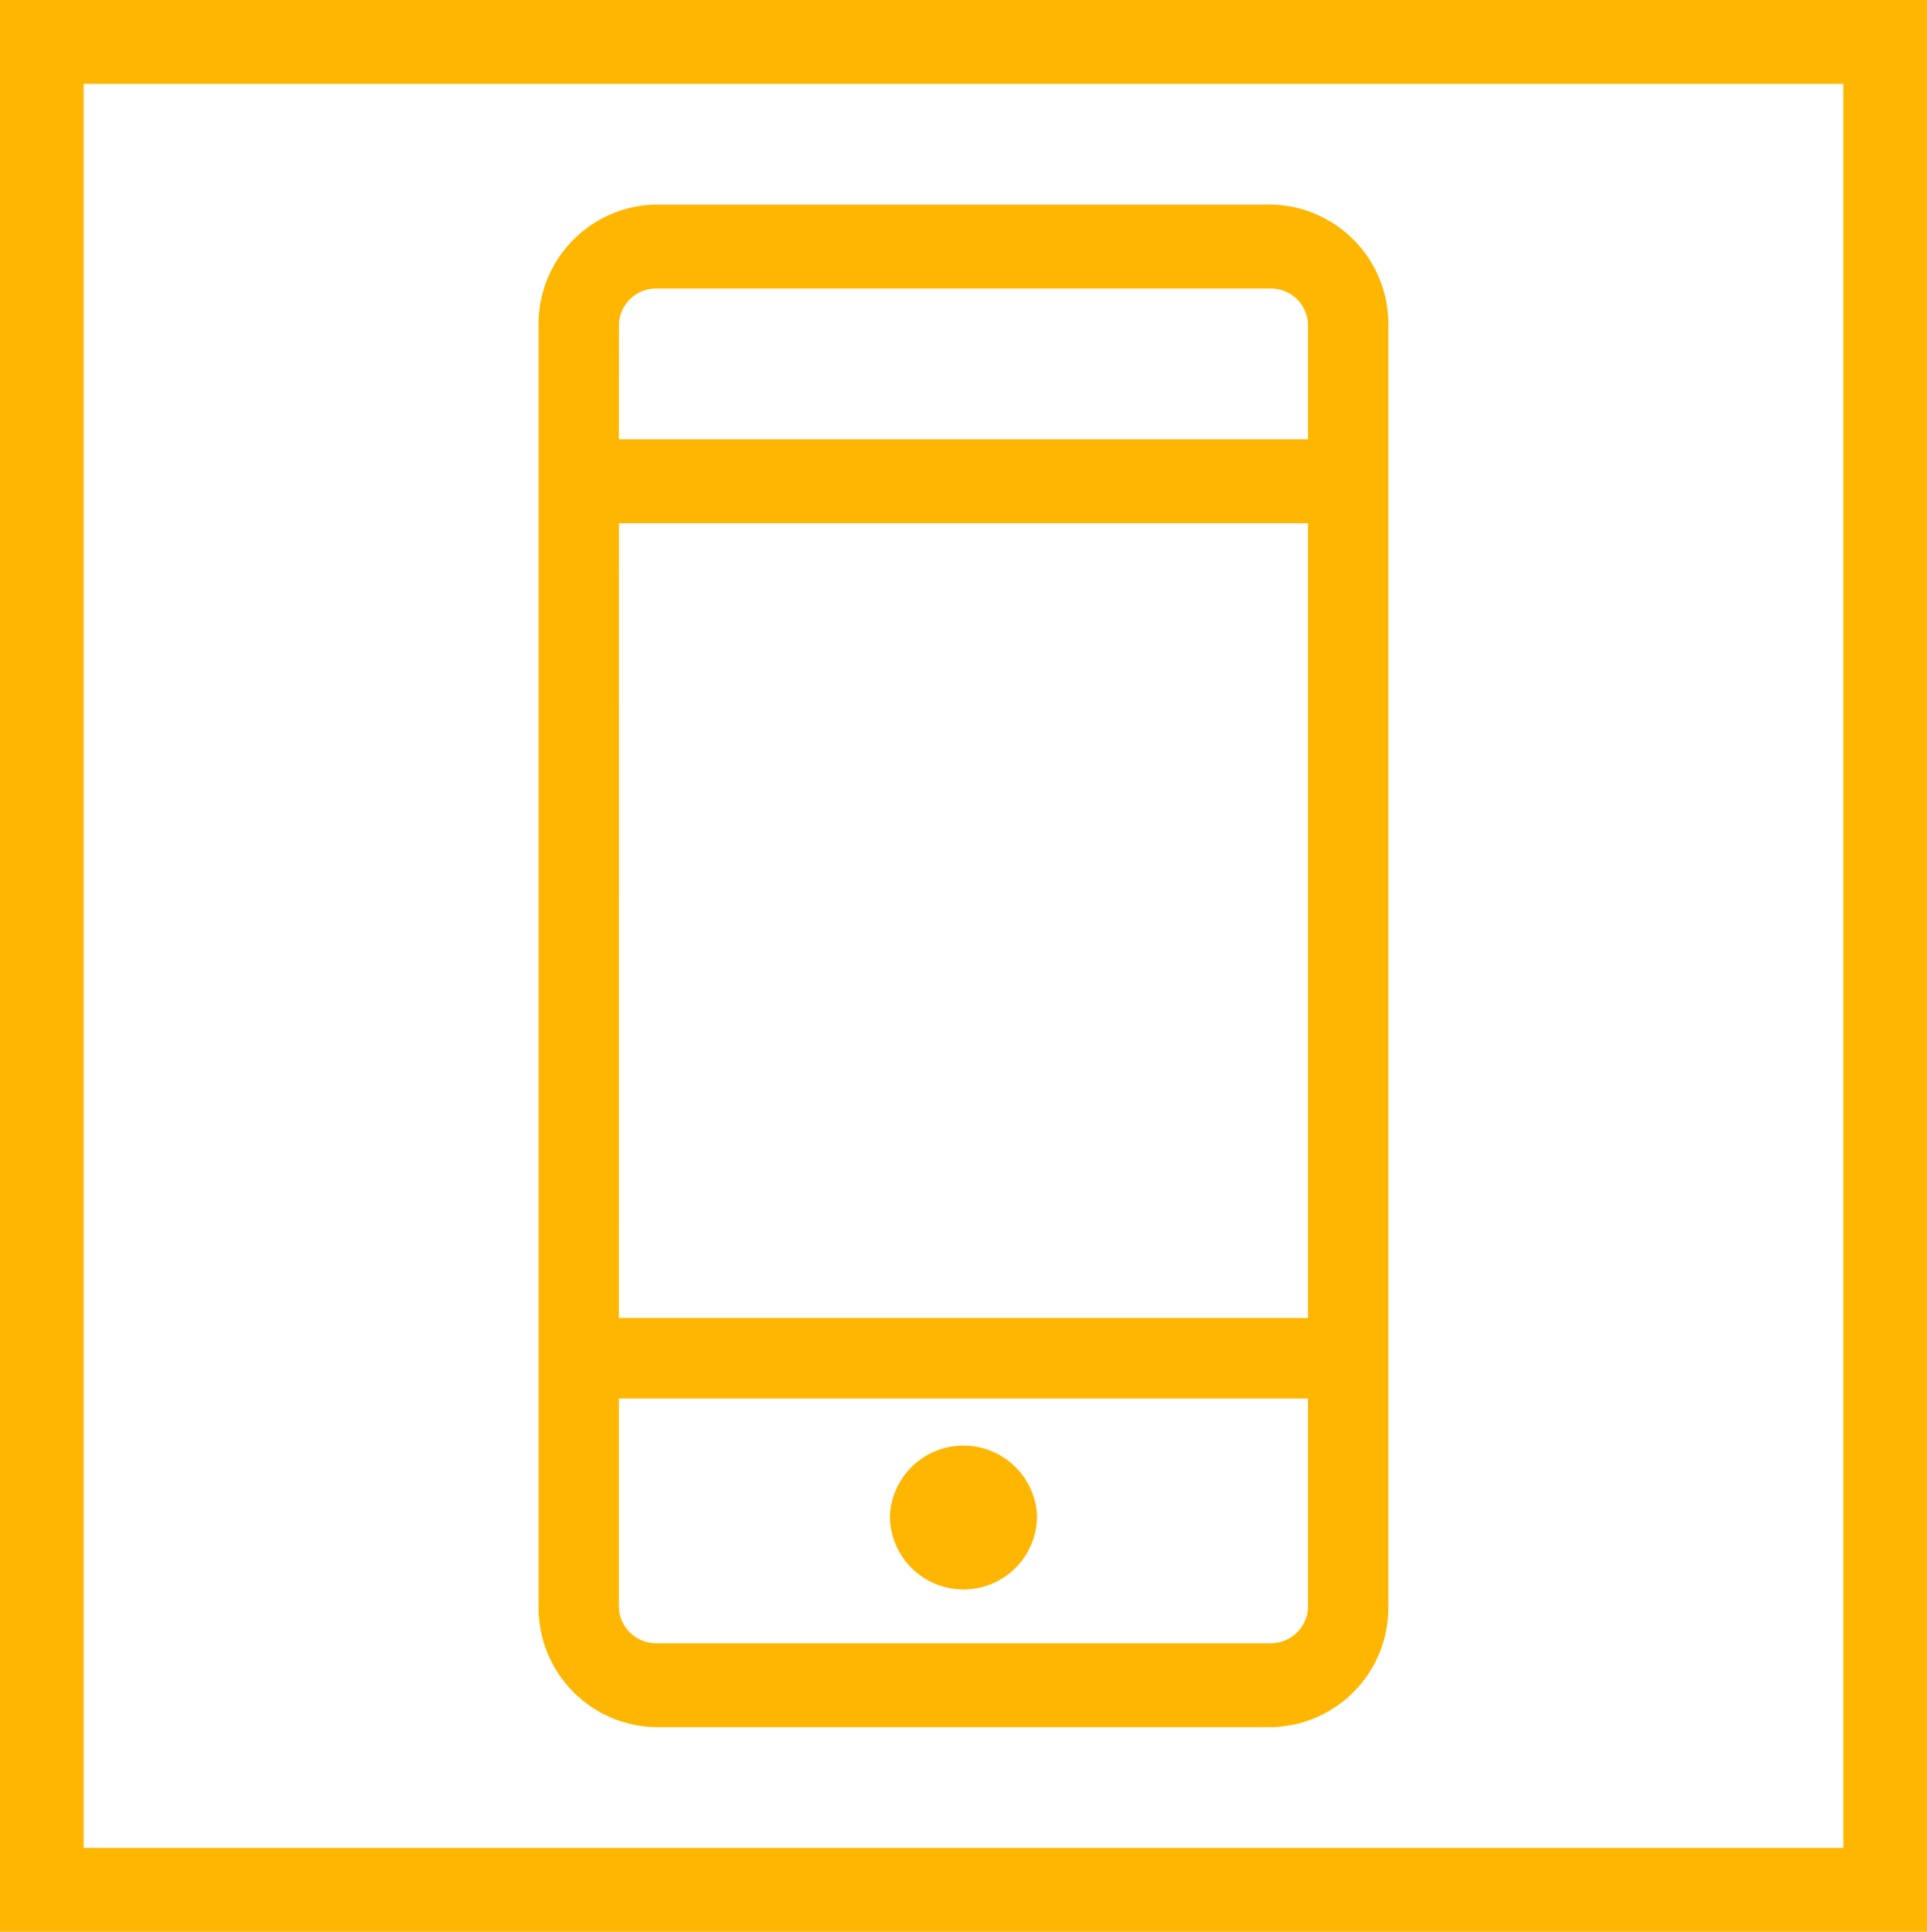 <svg id="Group_76" data-name="Group 76" xmlns="http://www.w3.org/2000/svg" xmlns:xlink="http://www.w3.org/1999/xlink" width="76.795" height="77" viewBox="0 0 76.795 77">
  <defs>
    <clipPath id="clip-path">
      <rect id="Rectangle_162" data-name="Rectangle 162" width="76.795" height="77" fill="#ffb600"/>
    </clipPath>
  </defs>
  <g id="Group_75" data-name="Group 75" clip-path="url(#clip-path)">
    <path id="Path_34" data-name="Path 34" d="M0,77H76.795V0H0Zm73.461-3.342H3.333V3.34H73.461Zm-22.8-4.813H26.132a4.76,4.76,0,0,1-4.668-4.812V12.969a4.761,4.761,0,0,1,4.668-4.815h24.53a4.759,4.759,0,0,1,4.666,4.815V64.033a4.759,4.759,0,0,1-4.666,4.812m-26-13.1v8.287A1.483,1.483,0,0,0,26.132,65.5h24.53a1.482,1.482,0,0,0,1.466-1.472V55.746Zm0-3.21H52.129V20.855H24.664Zm0-35.023H52.129V12.969A1.482,1.482,0,0,0,50.663,11.5H26.132a1.483,1.483,0,0,0-1.468,1.472ZM41.33,60.424a2.933,2.933,0,1,1-5.866,0,2.936,2.936,0,0,1,5.866,0" fill="#ffb600" fill-rule="evenodd"/>
  </g>
</svg>
